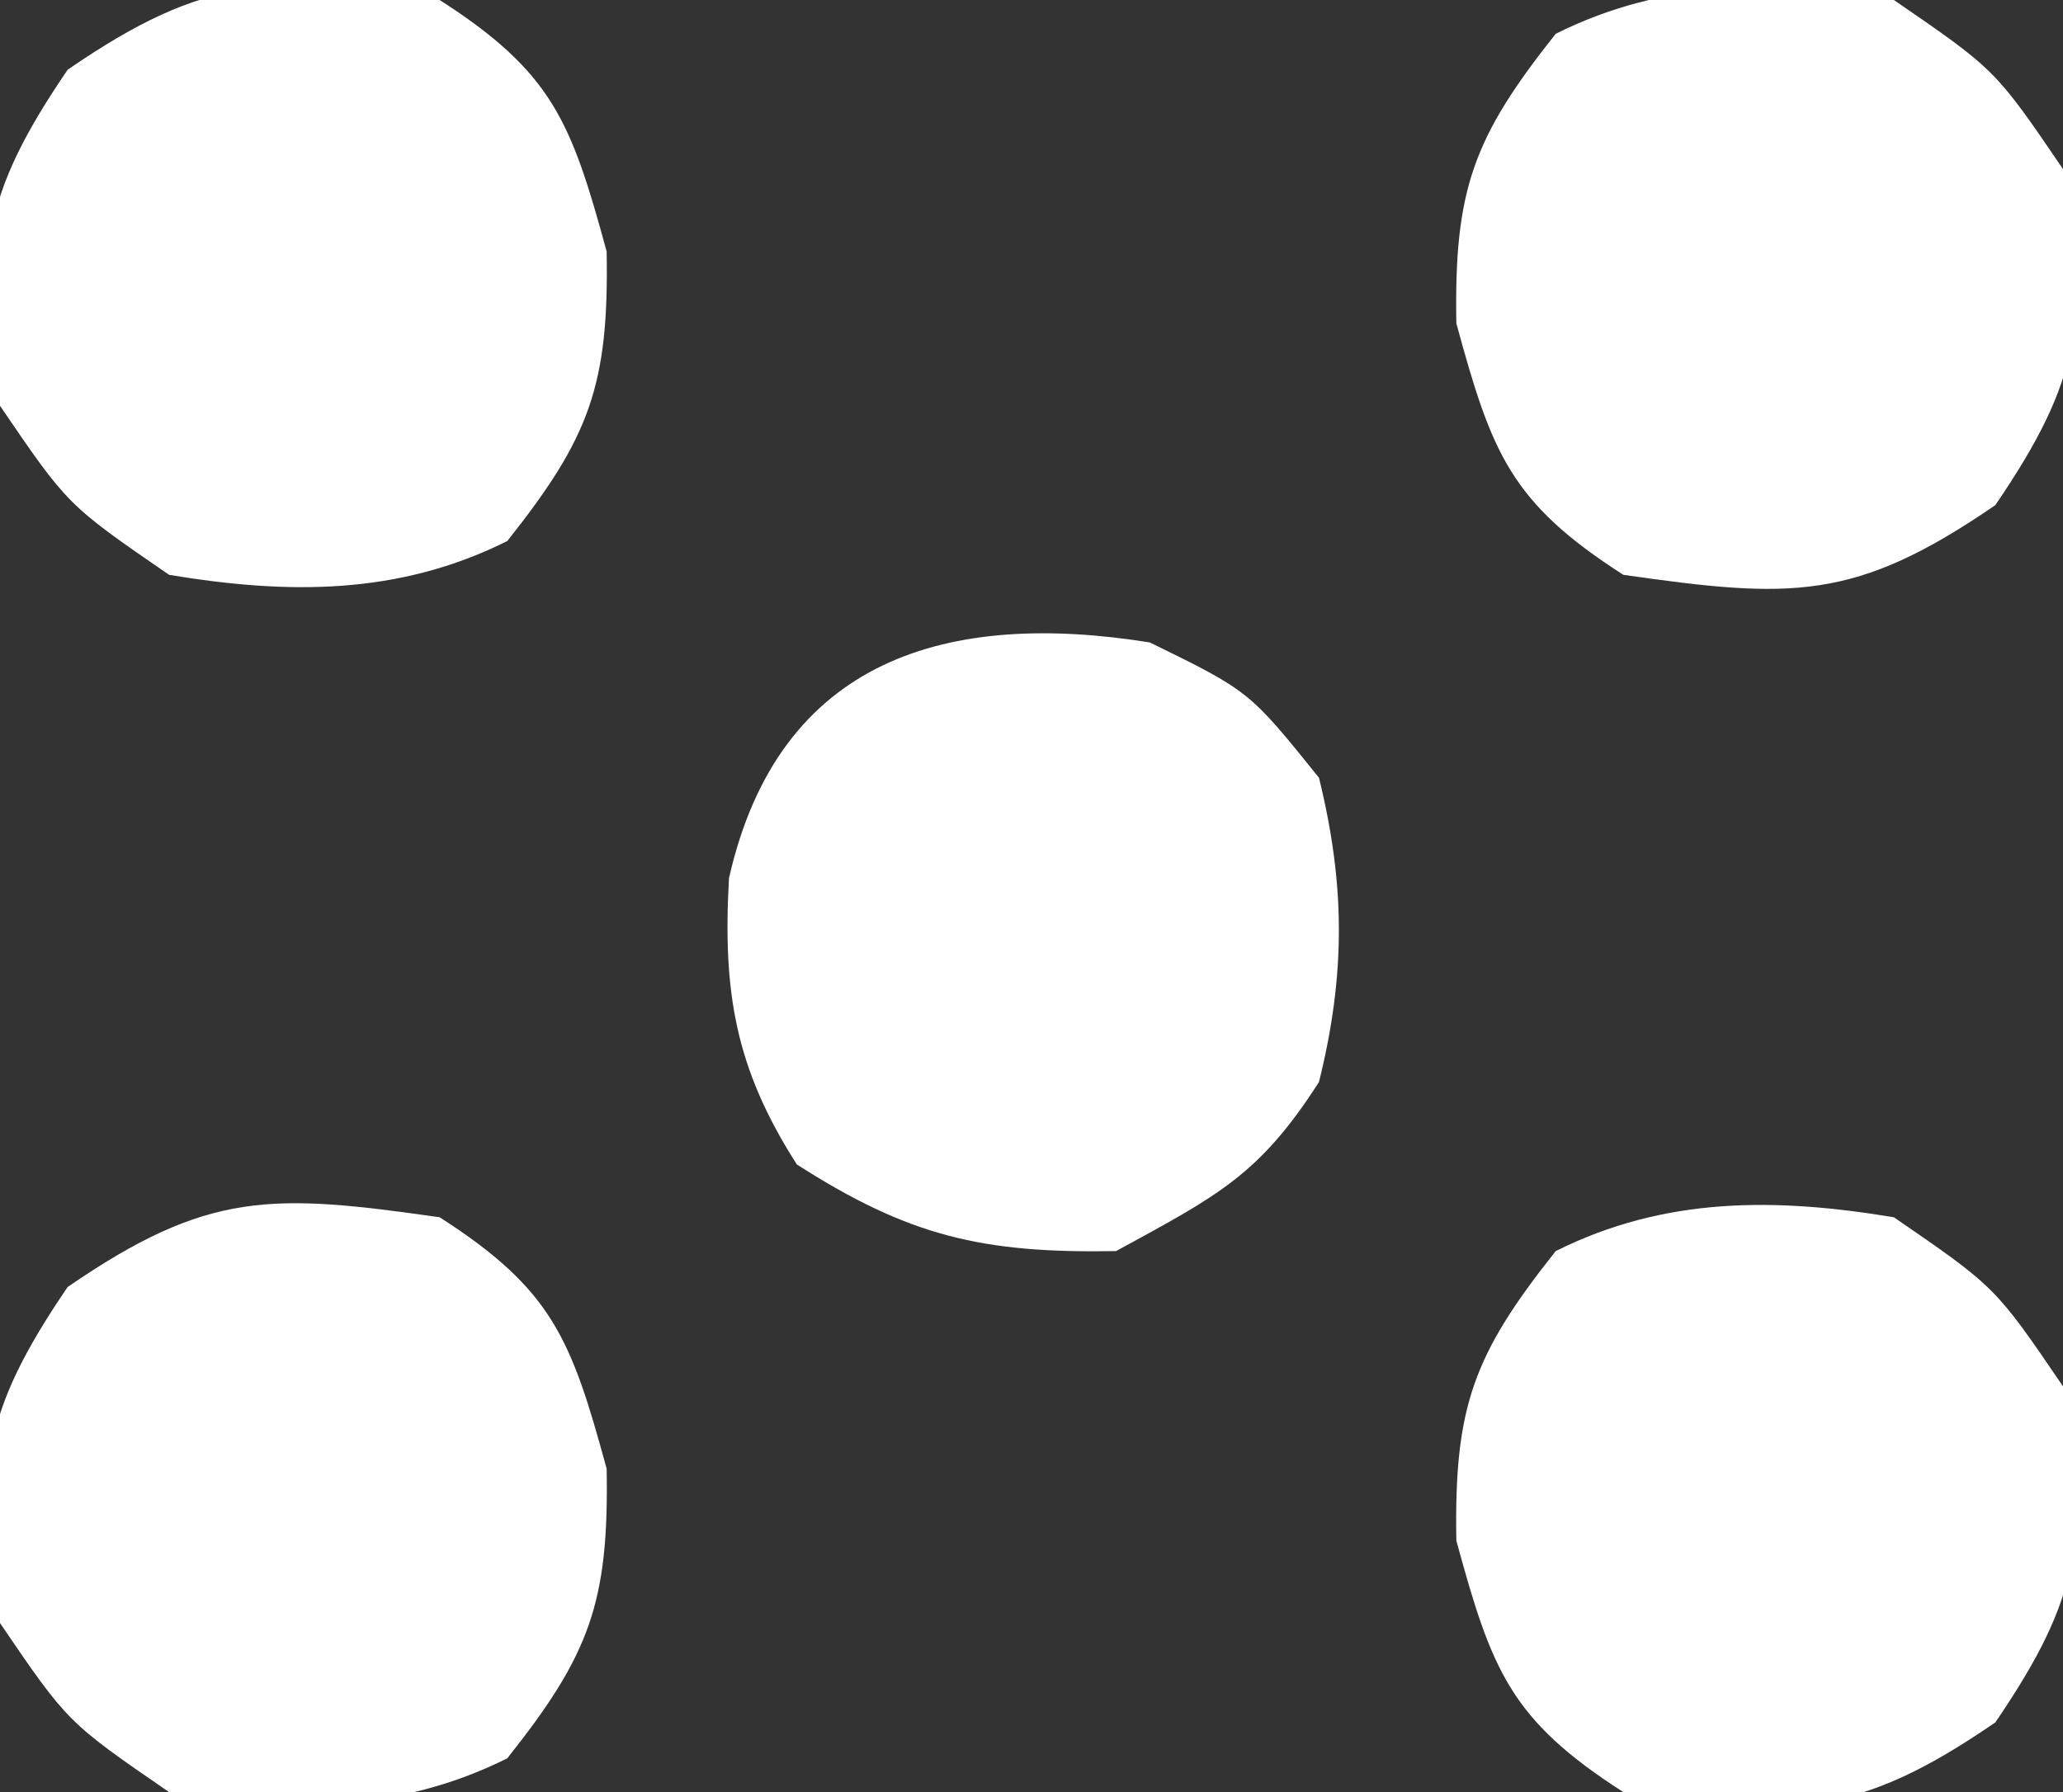 <?xml version="1.0" encoding="UTF-8"?>
<svg version="1.1" xmlns="http://www.w3.org/2000/svg" width="61" height="53">
<rect width="100%" height="100%" fill="#333333" stroke="none"/>
<path d="M0 0 C3.342 2.143 3.892 3.603 4.938 7.438 C5.007 11.398 4.434 12.935 2 16 C-1.229 17.615 -4.509 17.581 -8 17 C-11 14.938 -11 14.938 -13 12 C-13.788 7.588 -13.53 5.778 -11 2.062 C-6.849 -0.791 -4.97 -0.71 0 0 Z " fill="#FFFFFF" transform="translate(13,0)"/>
<path d="M0 0 C3 2.062 3 2.062 5 5 C5.788 9.412 5.53 11.222 3 14.938 C-1.151 17.791 -3.03 17.71 -8 17 C-11.342 14.857 -11.892 13.397 -12.938 9.562 C-13.007 5.602 -12.434 4.065 -10 1 C-6.771 -0.615 -3.491 -0.581 0 0 Z " fill="#FFFFFF" transform="translate(56,36)"/>
<path d="M0 0 C3.342 2.143 3.892 3.603 4.938 7.438 C5.007 11.398 4.434 12.935 2 16 C-1.229 17.615 -4.509 17.581 -8 17 C-11 14.938 -11 14.938 -13 12 C-13.788 7.588 -13.53 5.778 -11 2.062 C-6.849 -0.791 -4.97 -0.71 0 0 Z " fill="#FFFFFF" transform="translate(13,36)"/>
<path d="M0 0 C3 2.062 3 2.062 5 5 C5.788 9.412 5.53 11.222 3 14.938 C-1.151 17.791 -3.03 17.71 -8 17 C-11.342 14.857 -11.892 13.397 -12.938 9.562 C-13.007 5.602 -12.434 4.065 -10 1 C-6.771 -0.615 -3.491 -0.581 0 0 Z " fill="#FFFFFF" transform="translate(56,0)"/>
<path d="M0 0 C2.938 1.438 2.938 1.438 5 4 C5.781 7.173 5.789 9.828 5 13 C3.238 15.749 2.019 16.353 -1 18 C-4.954 18.068 -7.116 17.567 -10.438 15.438 C-12.258 12.598 -12.634 10.339 -12.445 6.973 C-10.971 0.442 -5.943 -0.955 0 0 Z " fill="#FFFFFF" transform="translate(34,19)"/>
</svg>
